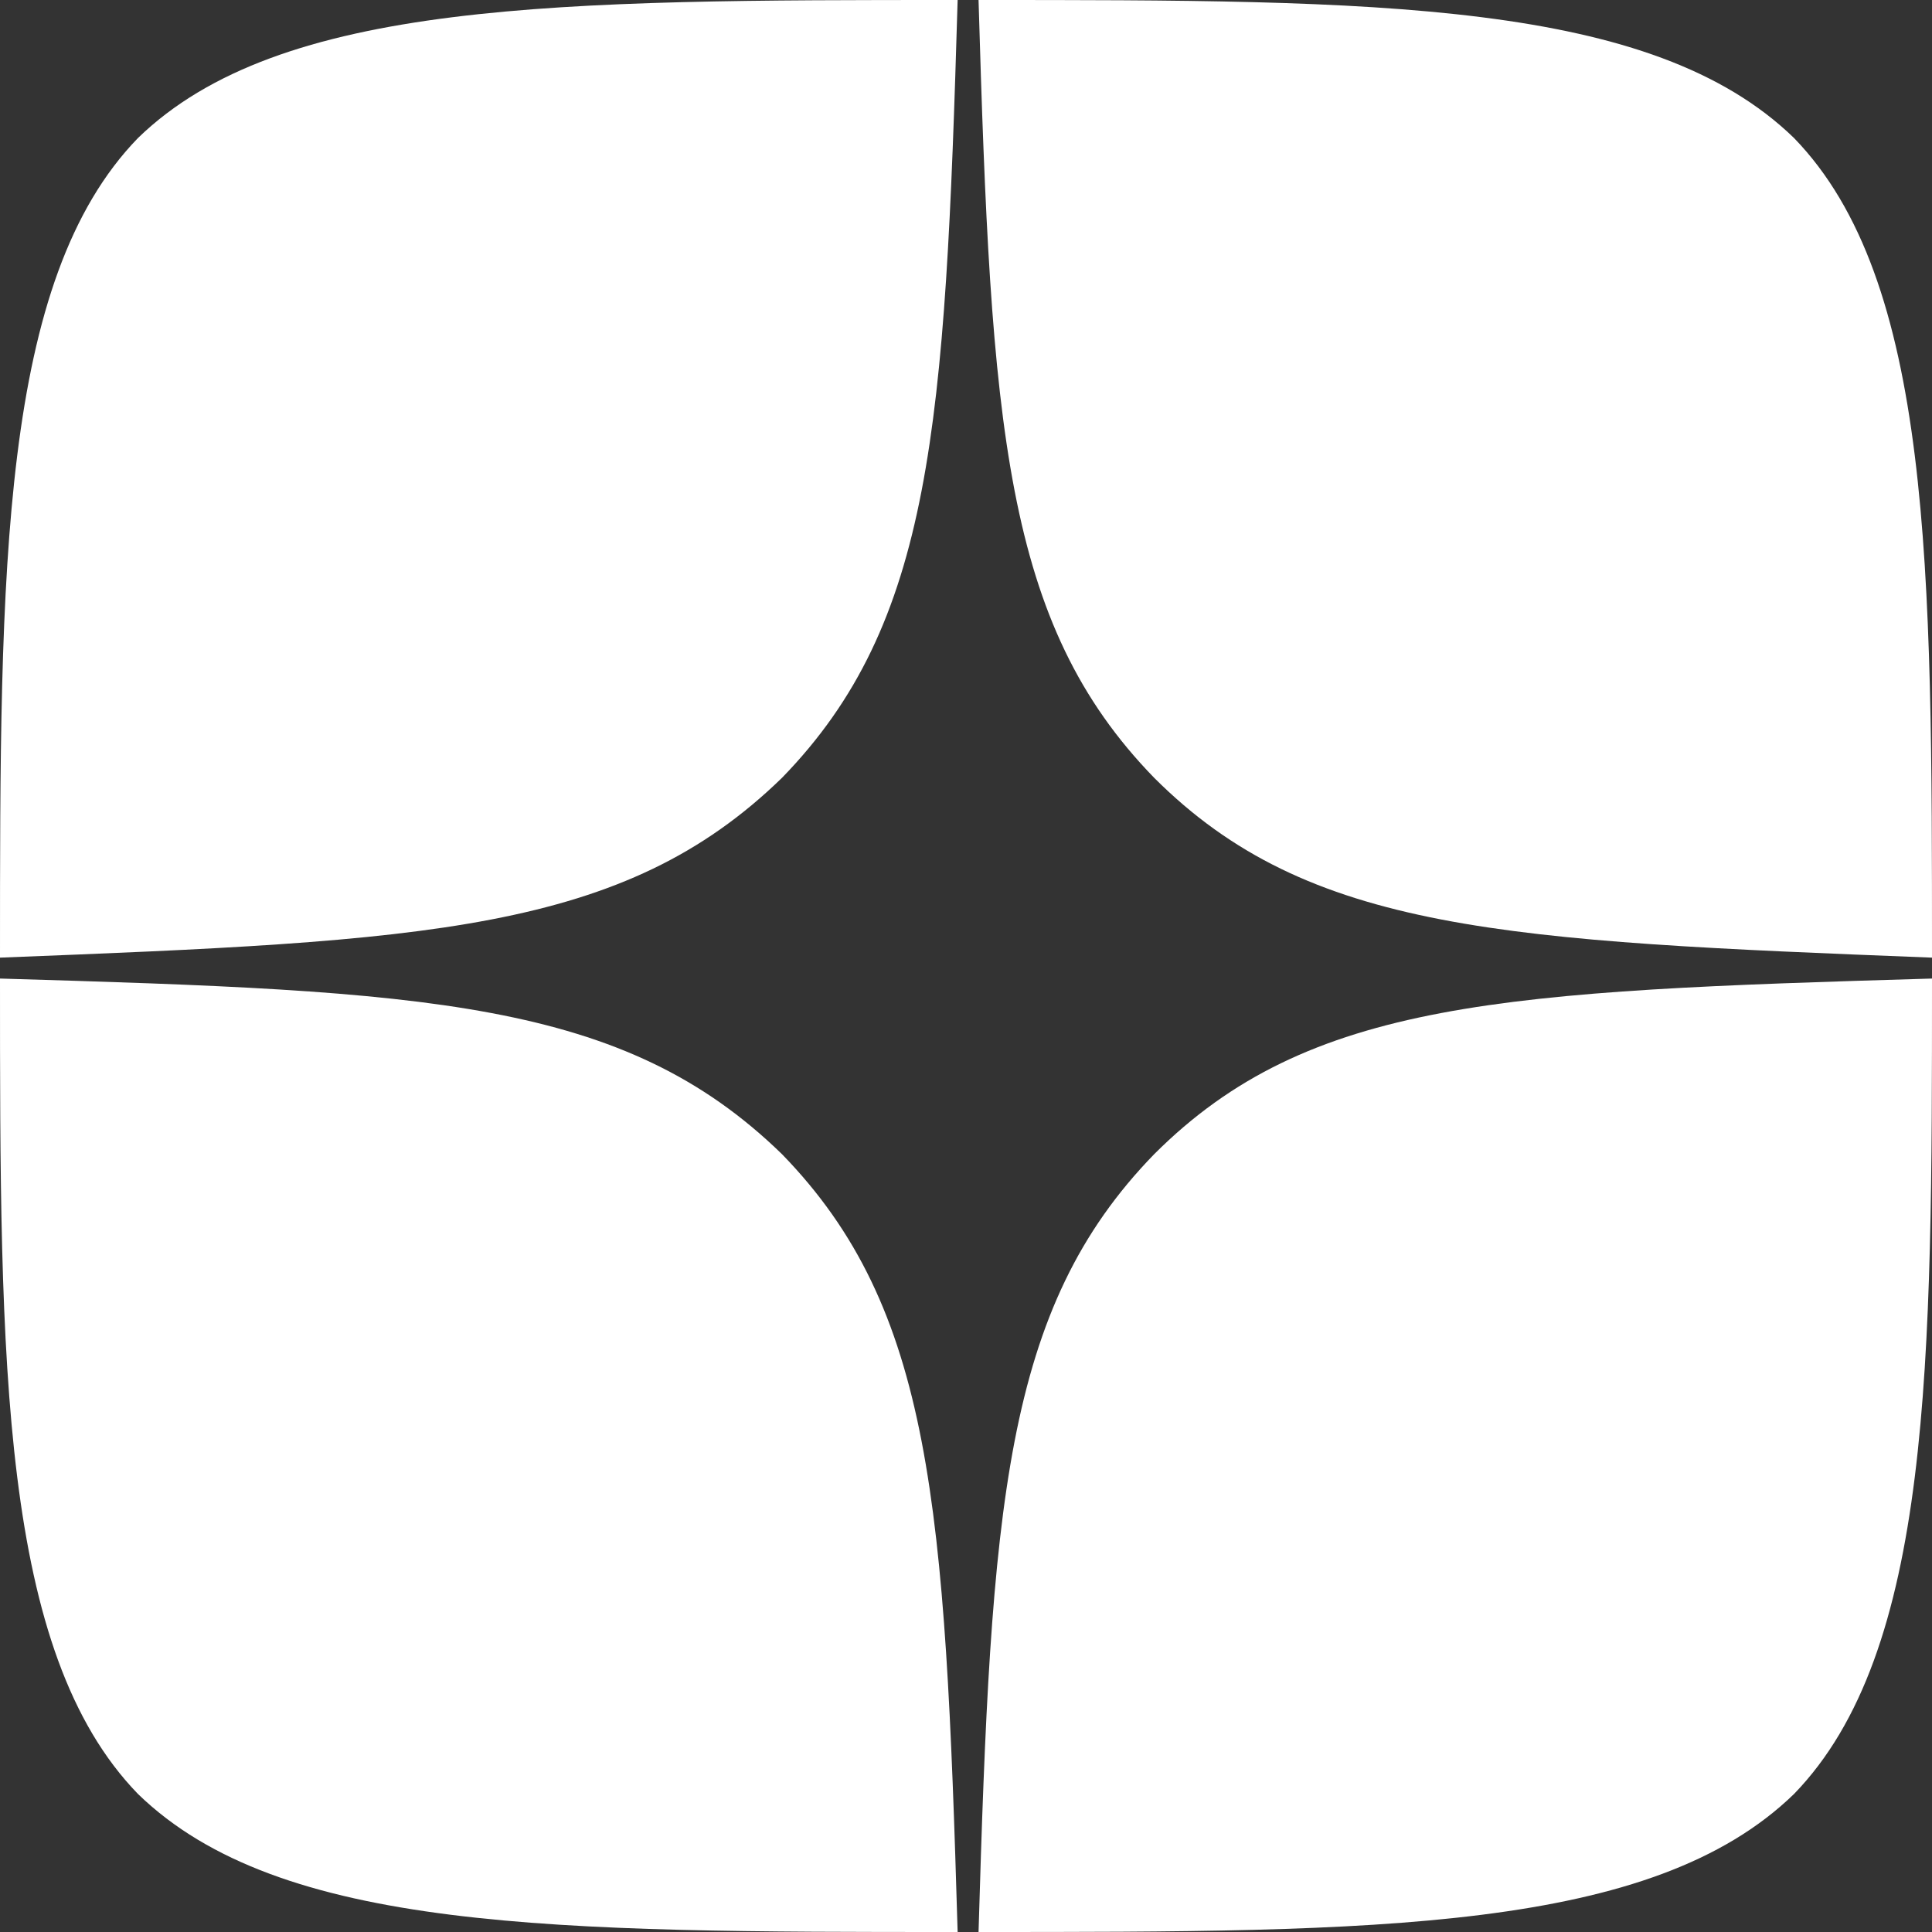 <?xml version="1.0" encoding="UTF-8"?> <svg xmlns="http://www.w3.org/2000/svg" id="_Слой_2" data-name="Слой 2" viewBox="0 0 4.62 4.62"><rect x="0" y="0" width="4.62" height="4.62" fill="#333333" stroke="none"/> <defs> <style> .cls-1 { fill: #fff; stroke-width: 0px; } </style> </defs> <g id="Ebene_1" data-name="Ebene 1"> <path class="cls-1" d="M4.29.33c-.34-.33-1-.33-1.95-.33.03,1.02.06,1.49.42,1.86.37.37.84.39,1.86.43,0-.93,0-1.62-.33-1.96ZM.33.33c-.33.34-.33,1.03-.33,1.96,1.02-.04,1.49-.06,1.87-.43.36-.37.39-.84.42-1.86C1.34,0,.67,0,.33.33ZM1.87,2.76c-.38-.37-.85-.39-1.87-.42,0,.92,0,1.61.33,1.95.34.33,1,.33,1.96.33-.03-1.02-.06-1.49-.42-1.86ZM2.76,2.76c-.36.37-.39.84-.42,1.86.95,0,1.61,0,1.95-.33.33-.34.33-1.03.33-1.95-1.02.03-1.49.05-1.86.42Z"></path> </g> </svg> 